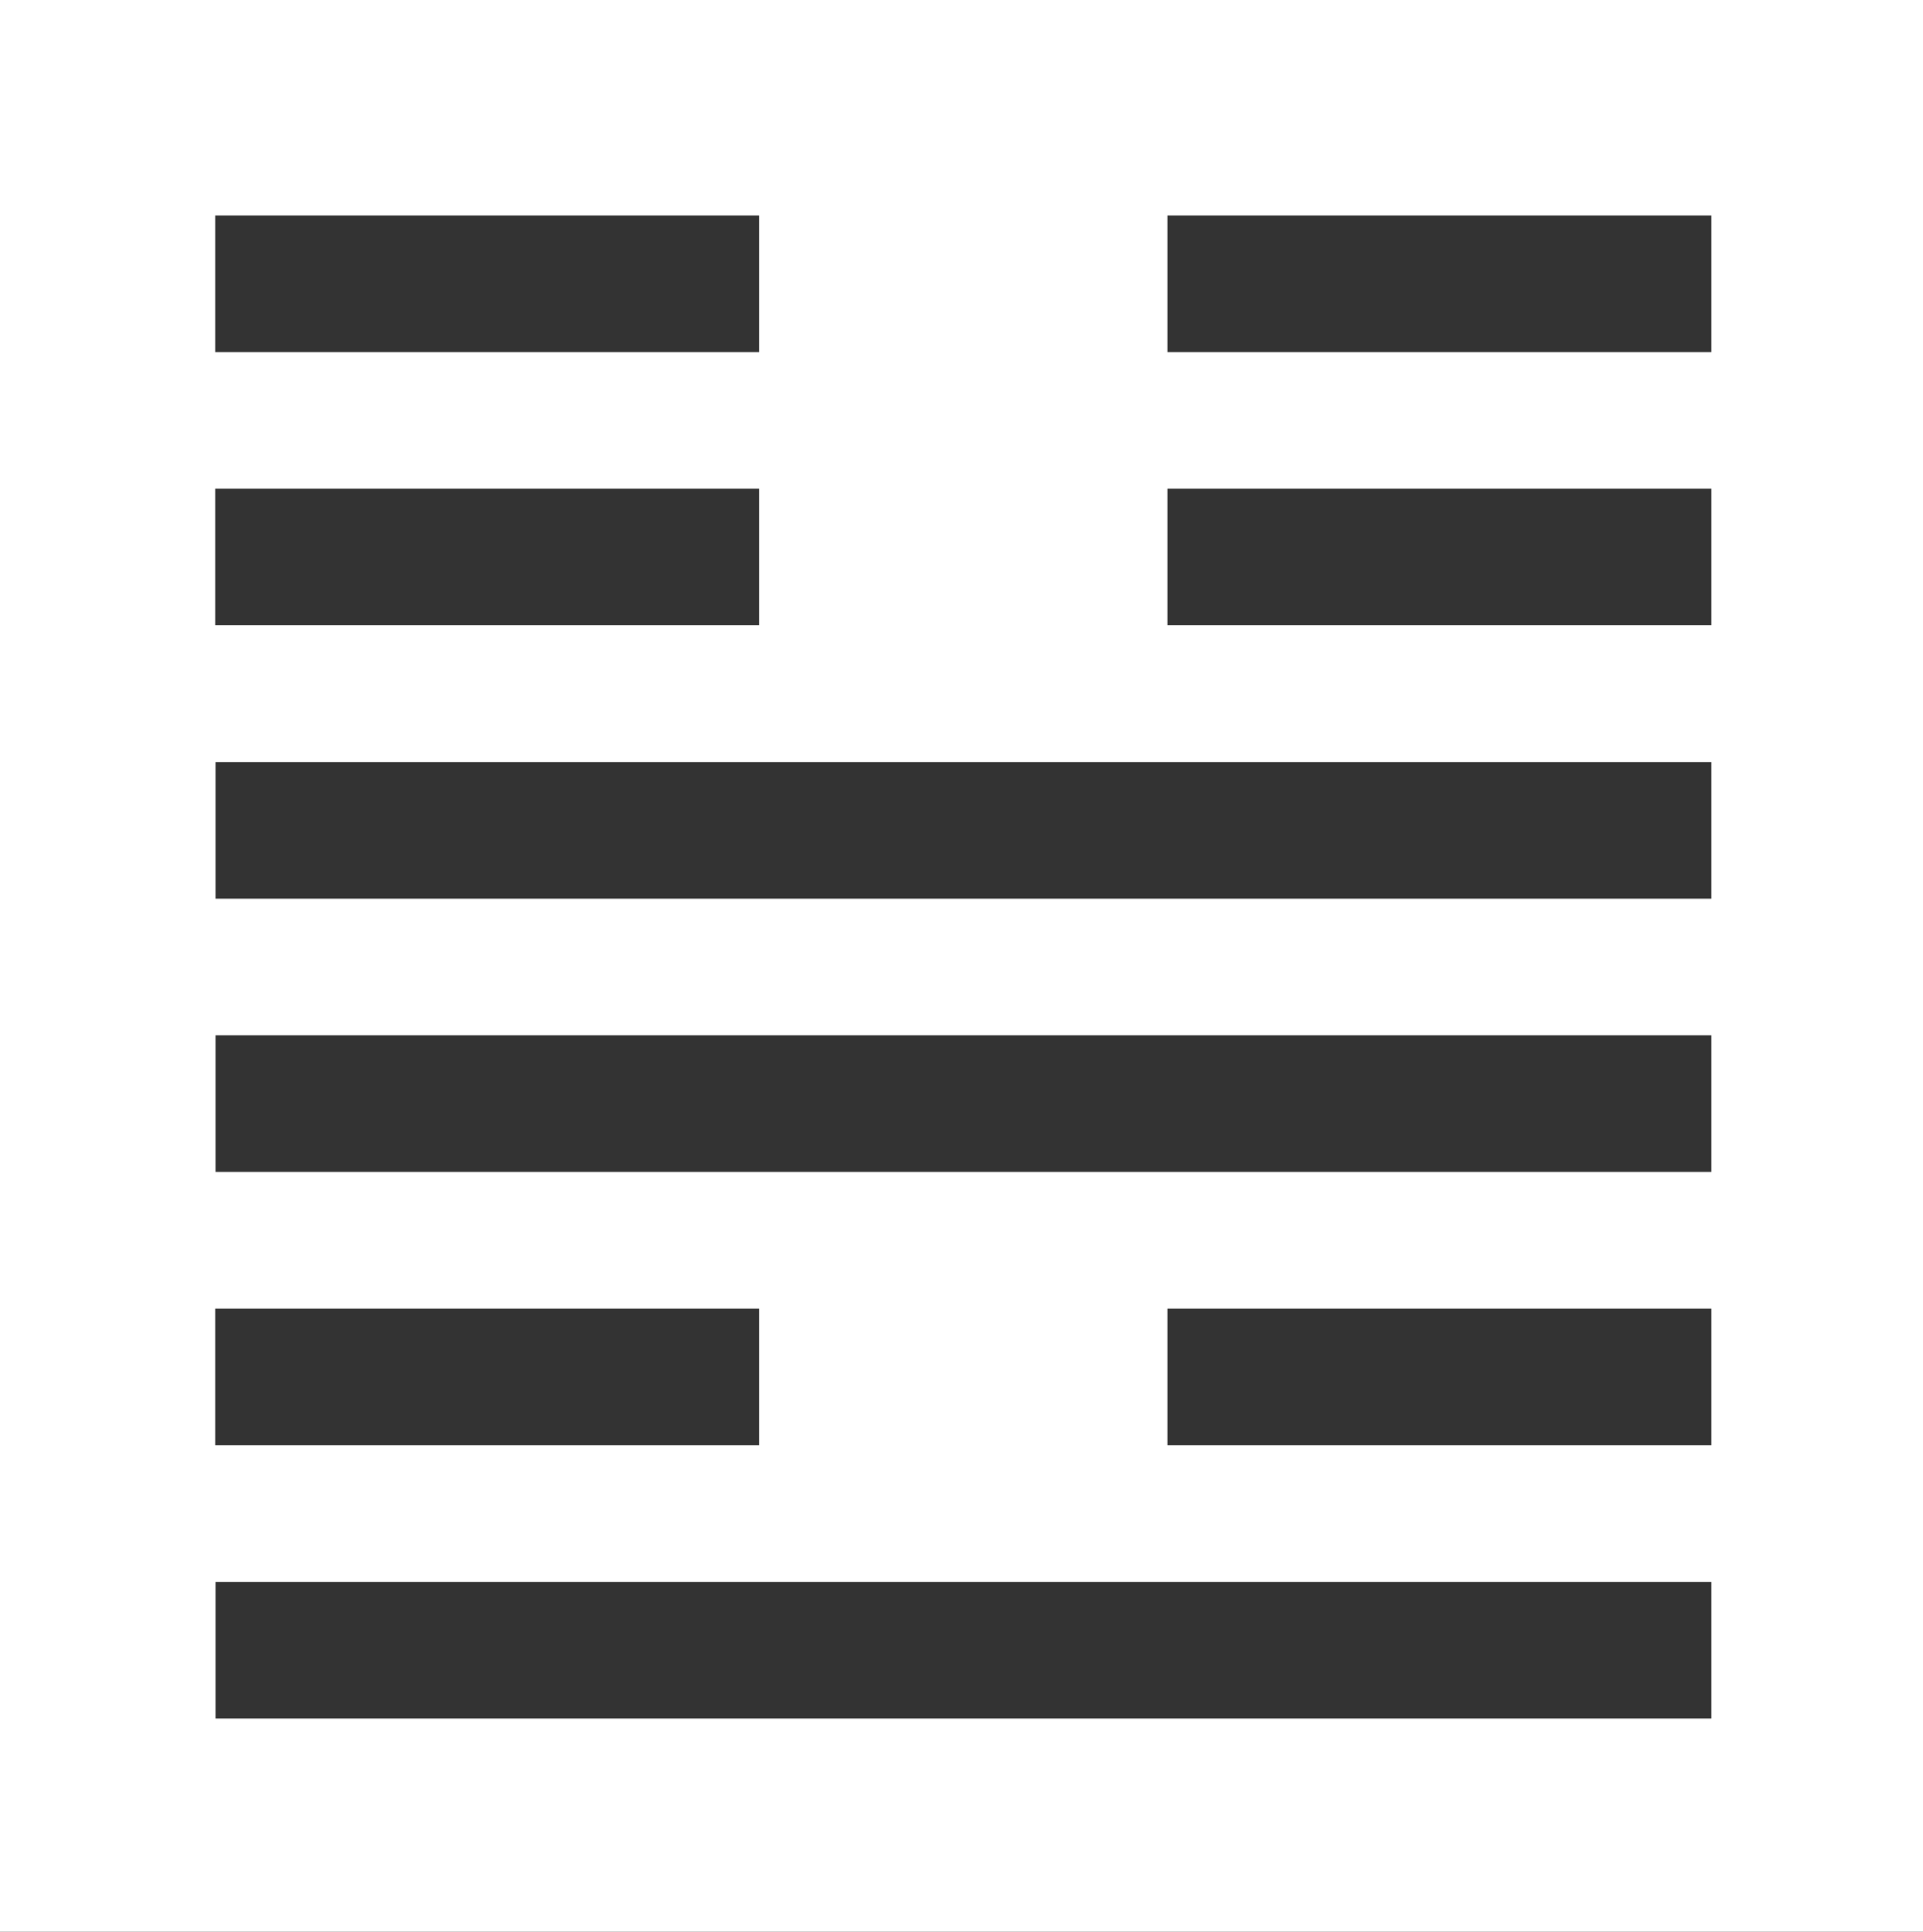 ﻿<svg width="214" height="215" viewBox="0 0 214 215" fill="none" xmlns="http://www.w3.org/2000/svg">
<rect x="0" y="0" width="214" height="215" fill="#333333" stroke="none"/>
<path d="M0 215H214V0H0V215ZM23.945 23.982H39.079H54.212H69.346H84.479V39.186H69.346H54.212H39.079H23.945V23.982ZM23.945 54.39H39.079H54.212H69.346H84.479V69.594H69.346H54.212H39.079H23.945V54.39ZM23.945 145.653H39.079H54.212H69.346H84.479V160.857H69.346H54.212H39.079H23.945V145.653ZM190.451 191.265H175.317H160.184H145.051H129.917H114.784H99.65H84.517H69.383H54.25H39.117H23.983V176.061H39.117H54.25H69.383H84.517H99.65H114.784H129.917H145.051H160.184H175.317H190.451V191.265ZM190.451 160.857H175.317H160.184H145.051H129.917V145.653H145.051H160.184H175.317H190.451V160.857ZM190.451 130.429H175.317H160.184H145.051H129.917H114.784H99.65H84.517H69.383H54.25H39.117H23.983V115.225H39.117H54.25H69.383H84.517H99.65H114.784H129.917H145.051H160.184H175.317H190.451V130.429ZM190.451 100.021H175.317H160.184H145.051H129.917H114.784H99.65H84.517H69.383H54.25H39.117H23.983V84.817H39.117H54.25H69.383H84.517H99.65H114.784H129.917H145.051H160.184H175.317H190.451V100.021ZM190.451 69.594H175.317H160.184H145.051H129.917V54.39H145.051H160.184H175.317H190.451V69.594ZM190.451 39.186H175.317H160.184H145.051H129.917V23.982H145.051H160.184H175.317H190.451V39.186Z" fill="white"/>
</svg>
